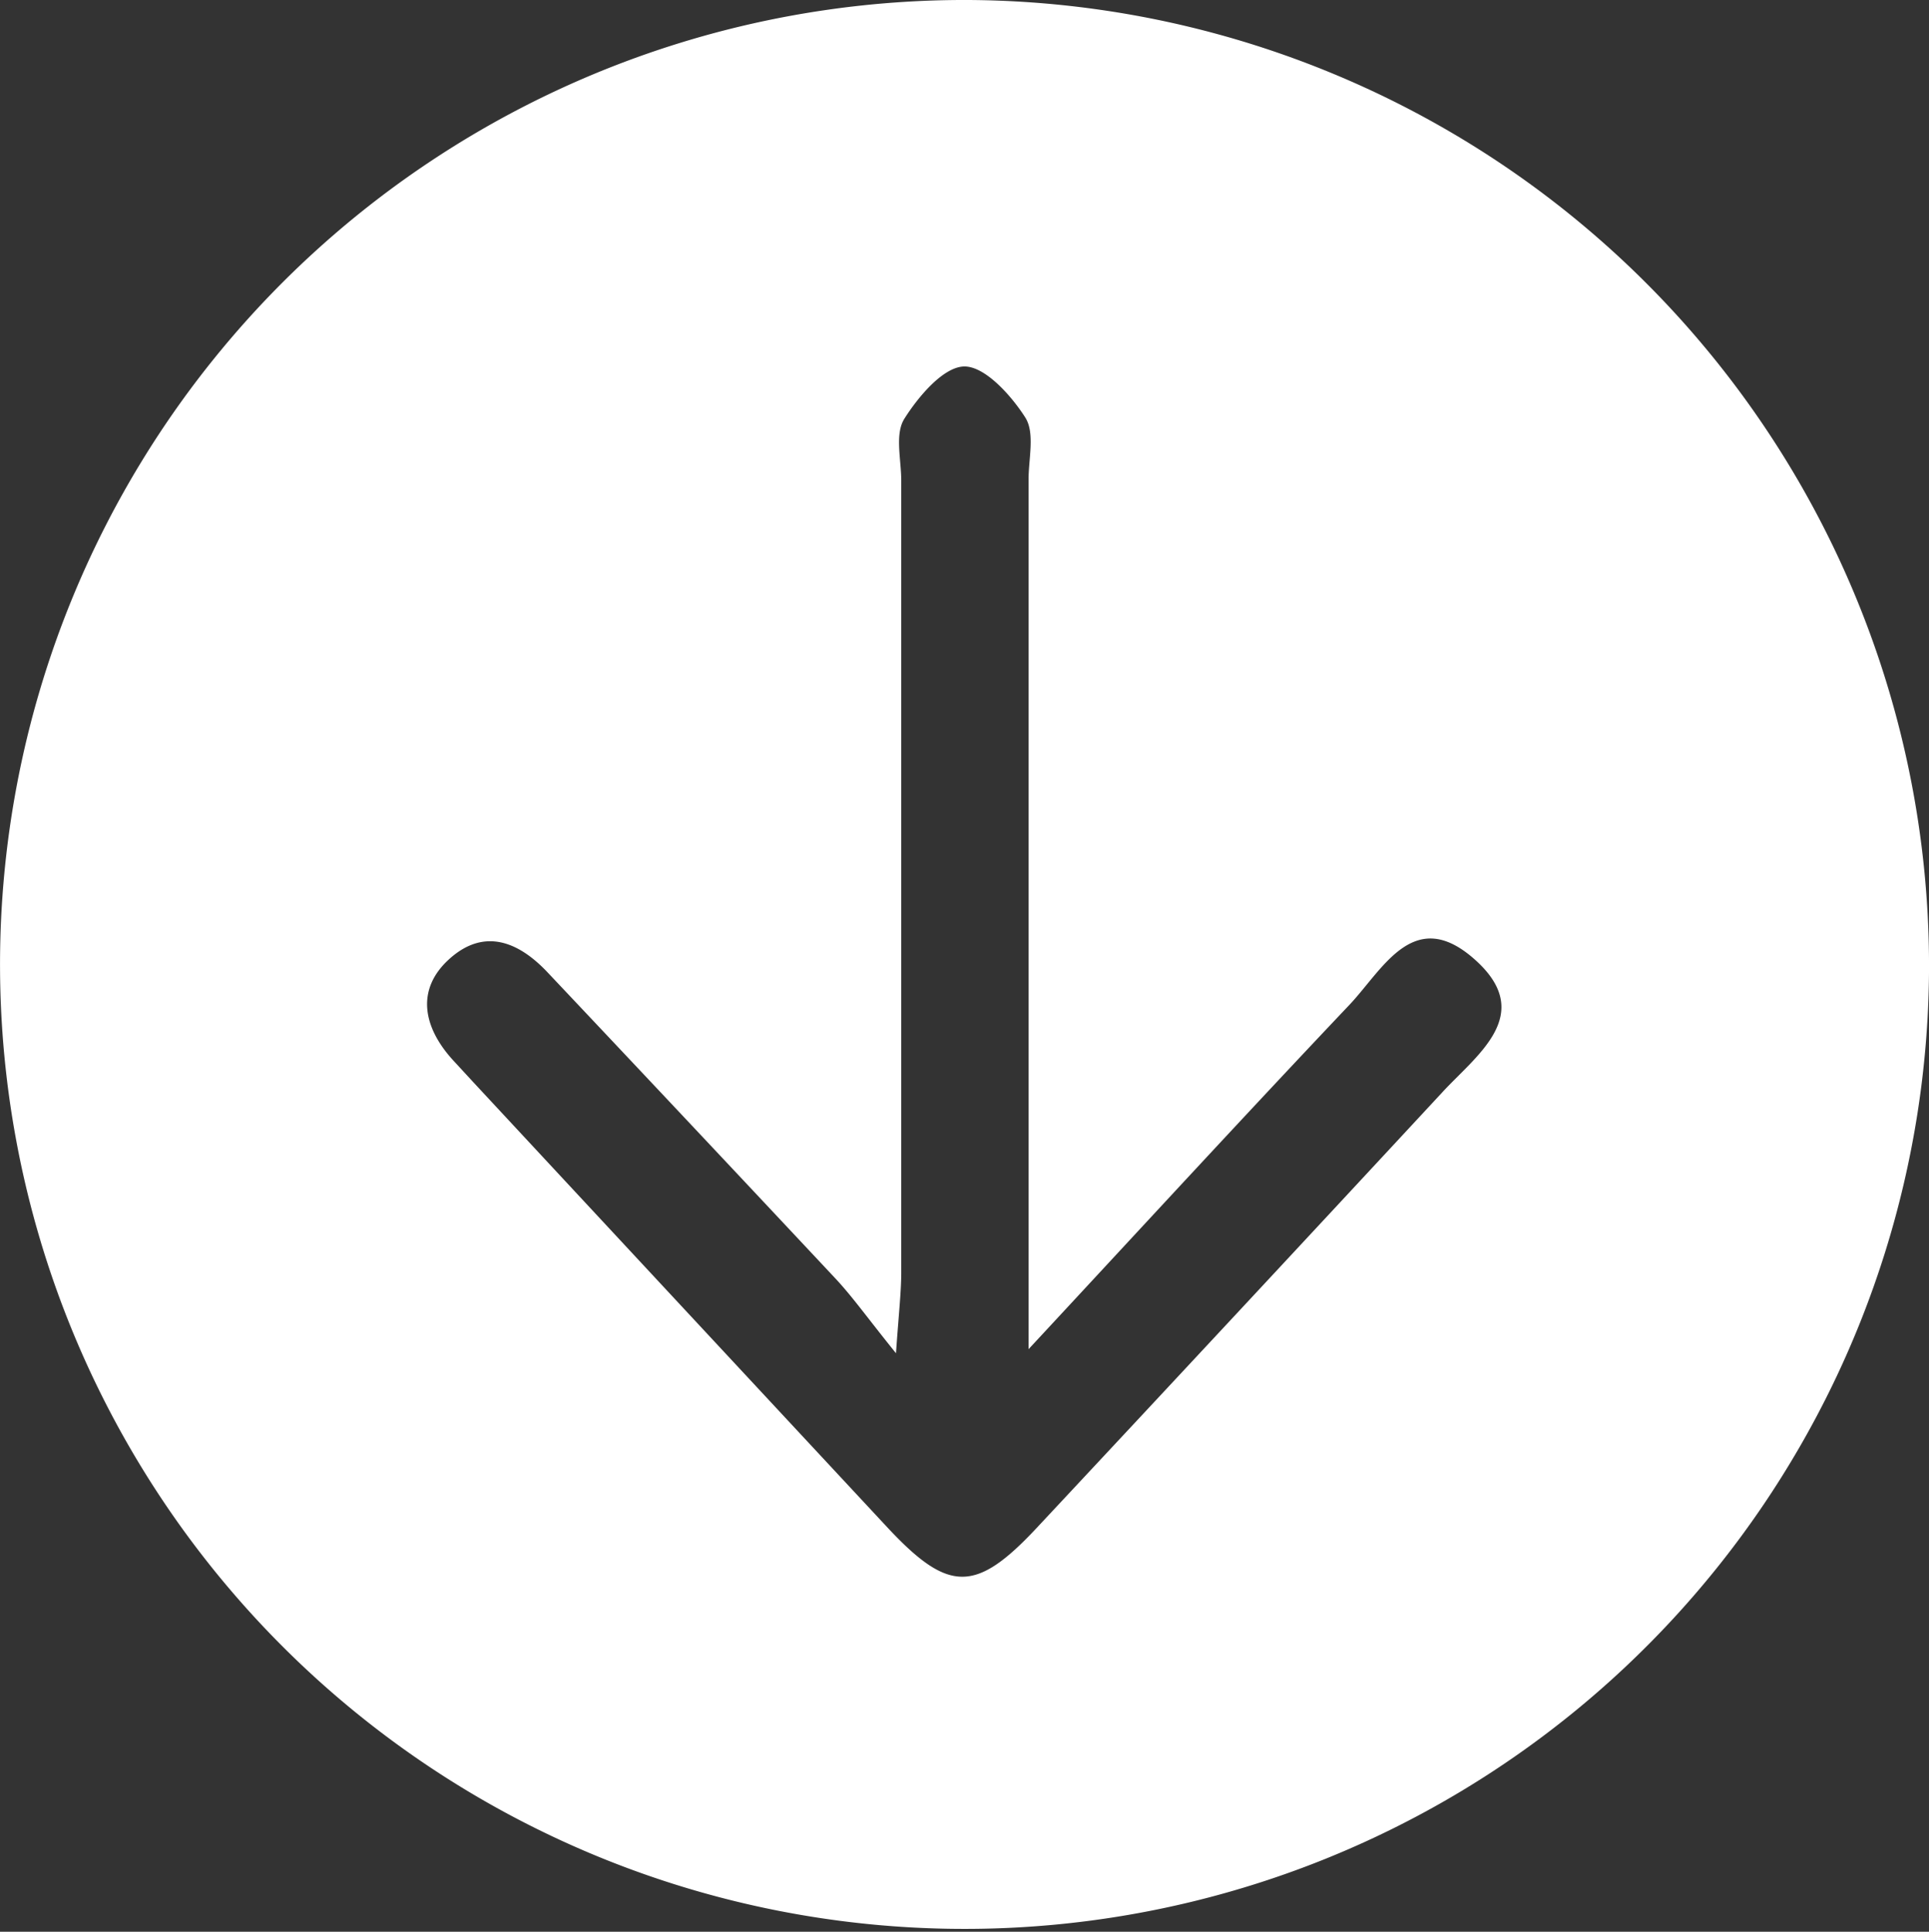 <svg xmlns="http://www.w3.org/2000/svg" viewBox="0 0 47.58 47.65"><rect x="0" y="0" width="47.58" height="47.65" fill="#333333" stroke="none"/><defs><style>.cls-1{fill:#fff;}</style></defs><g id="Layer_2" data-name="Layer 2"><g id="iconos"><path class="cls-1" d="M47.58,24A23.79,23.79,0,1,1,23.89,0,23.83,23.83,0,0,1,47.58,24ZM25.37,33.28c0-7.53,0-14.49,0-21.45,0-.52.16-1.15-.08-1.53-.35-.55-1-1.27-1.51-1.26s-1.13.74-1.48,1.3c-.23.38-.07,1-.07,1.52q0,9.77,0,19.52c0,.48-.06,1-.13,2-.71-.88-1.07-1.39-1.49-1.84Q17.06,27.75,13.52,24c-.7-.75-1.55-1.13-2.42-.36s-.66,1.73.11,2.55l.47.51q5.12,5.51,10.23,11c1.49,1.59,2.16,1.59,3.65,0q5-5.35,10-10.74c.85-.93,2.33-1.93.83-3.28s-2.26.2-3.09,1.09C30.76,27.45,28.24,30.19,25.37,33.28Z"/></g></g></svg>